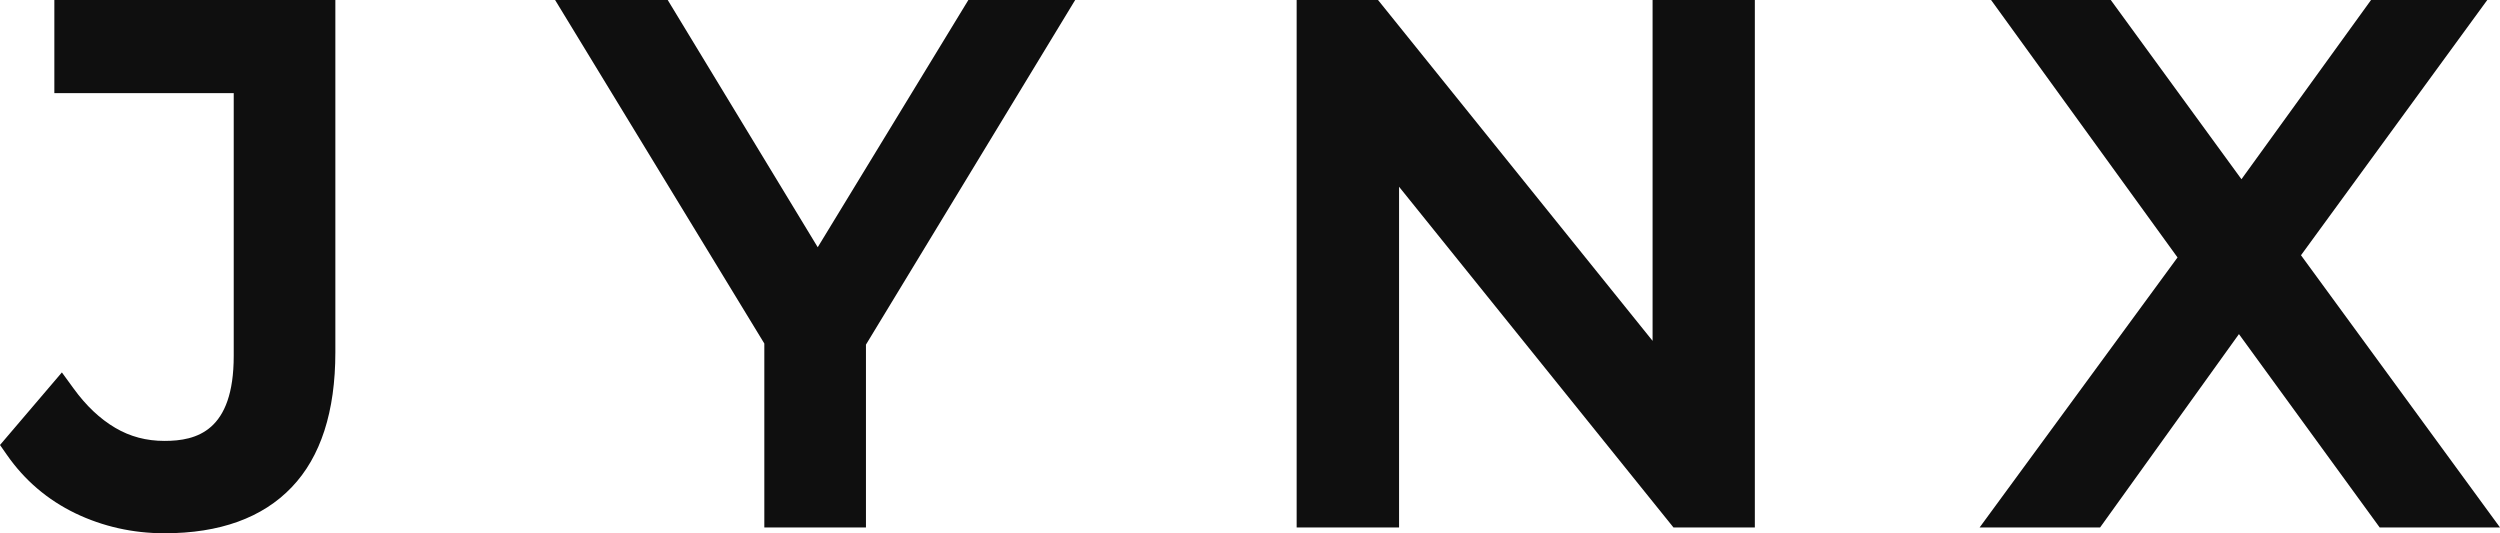 <svg viewBox="0 0 159.16 33.95" xmlns="http://www.w3.org/2000/svg" id="Layer_2">
  <defs>
    <style>
      .cls-1 {
        fill: #0f0f0f;
      }
    </style>
  </defs>
  <g data-sanitized-data-name="Layer_1" data-name="Layer_1" id="Layer_1-2">
    <g>
      <path d="M3.46,5.93h11.42v16.73c0,4.79-2.36,5.41-4.41,5.41-1.15,0-2.18-.27-3.13-.83-.97-.57-1.86-1.41-2.65-2.5l-.75-1.03-3.94,4.62.44.63c1.12,1.61,2.58,2.86,4.36,3.72,1.75.84,3.66,1.27,5.67,1.27,3.52,0,6.24-.98,8.1-2.93,1.85-1.93,2.78-4.82,2.78-8.59V0H3.46v5.93Z" class="cls-1"></path>
      <polygon points="52.06 15.74 42.51 0 35.34 0 48.66 21.87 48.66 33.58 55.13 33.58 55.13 21.94 68.45 0 61.65 0 52.06 15.74" class="cls-1"></polygon>
      <polygon points="105.21 21.7 87.73 0 82.55 0 82.55 33.58 89.07 33.58 89.07 11.89 106.54 33.58 111.72 33.58 111.72 0 105.21 0 105.21 21.7" class="cls-1"></polygon>
      <polygon points="146.49 16.25 158.35 0 150.95 0 142.7 11.41 134.38 0 126.76 0 138.63 16.39 126.03 33.58 133.7 33.58 142.54 21.27 151.5 33.58 159.16 33.58 146.49 16.25" class="cls-1"></polygon>
    </g>
  </g>
</svg>